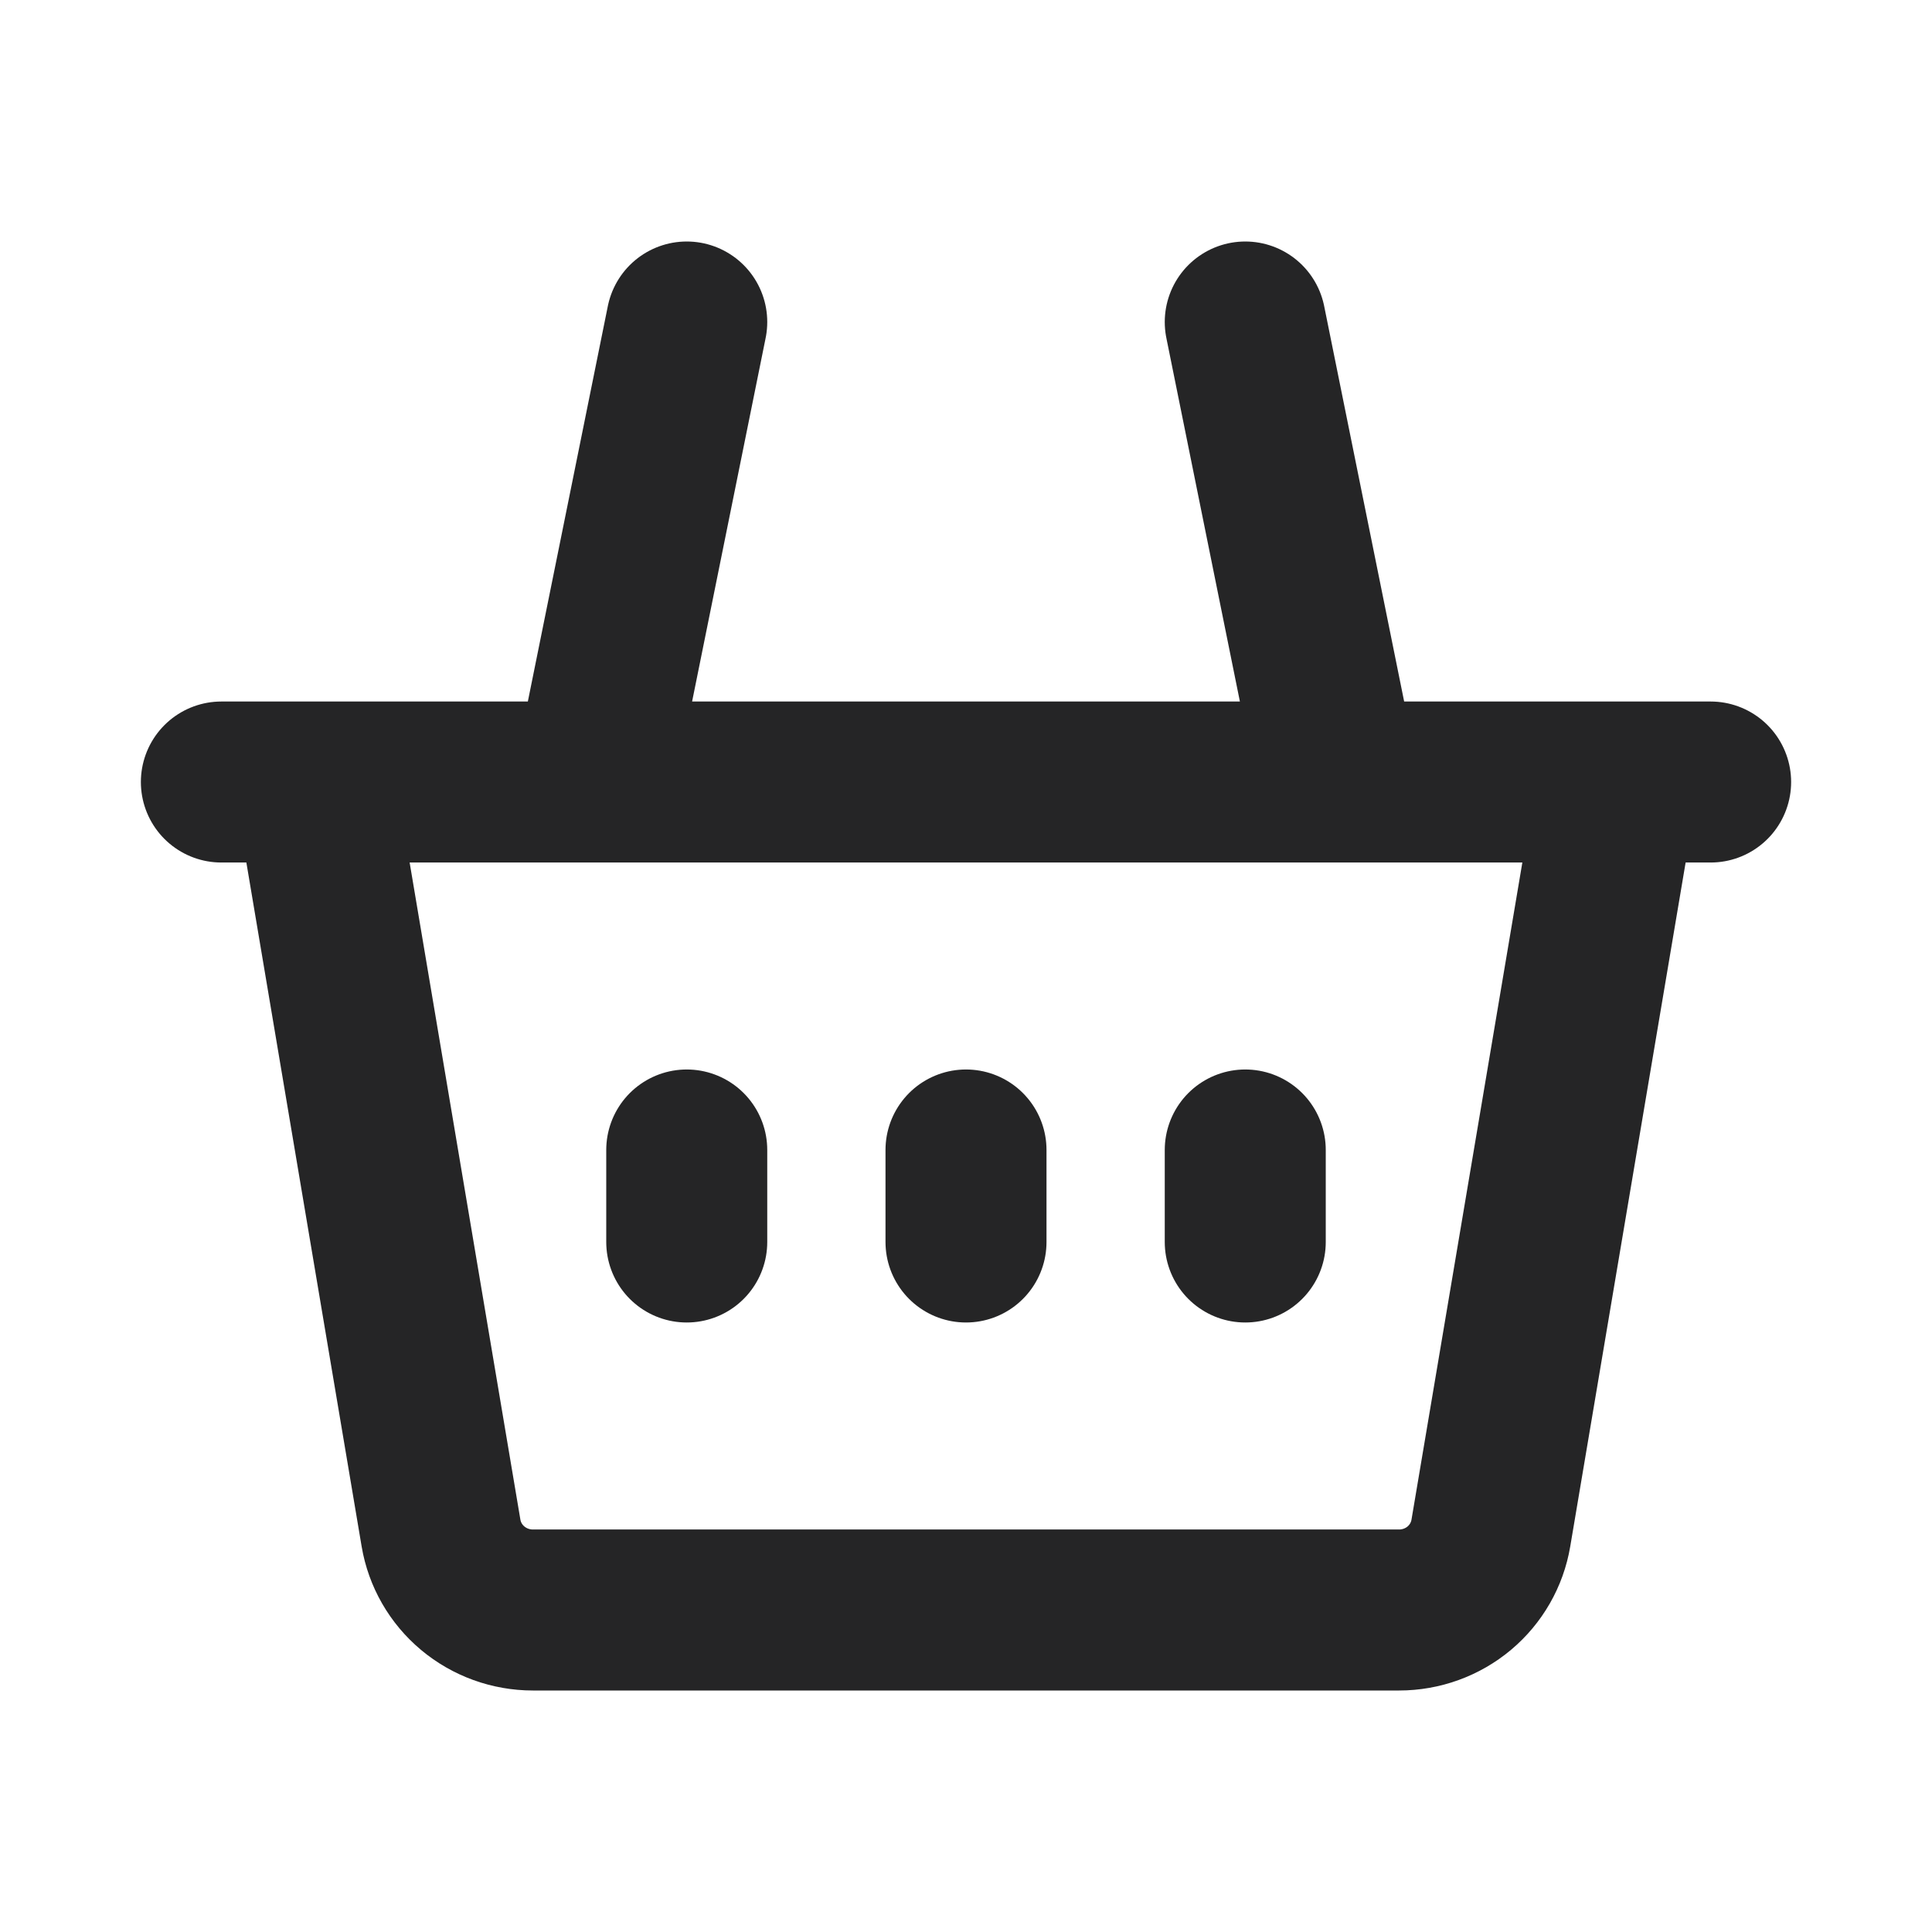 <svg width="48" height="48" viewBox="0 0 48 48" fill="none" xmlns="http://www.w3.org/2000/svg">
<path d="M7.812 19.429L10.957 38.089C11.047 38.623 11.326 39.108 11.744 39.458C12.162 39.808 12.692 40 13.24 40H34.76C35.307 40 35.837 39.808 36.255 39.458C36.672 39.108 36.95 38.623 37.04 38.089L40.188 19.429M7.812 19.429H14.75M7.812 19.429H5.5M40.188 19.429H33.25M40.188 19.429H42.5M14.75 19.429L17.062 8M14.75 19.429H33.25M33.25 19.429L30.938 8M17.062 28.571V30.857M30.938 28.571V30.857M24 28.571V30.857" stroke="#252526" stroke-width="4" stroke-linecap="round" stroke-linejoin="round"/>
</svg>
